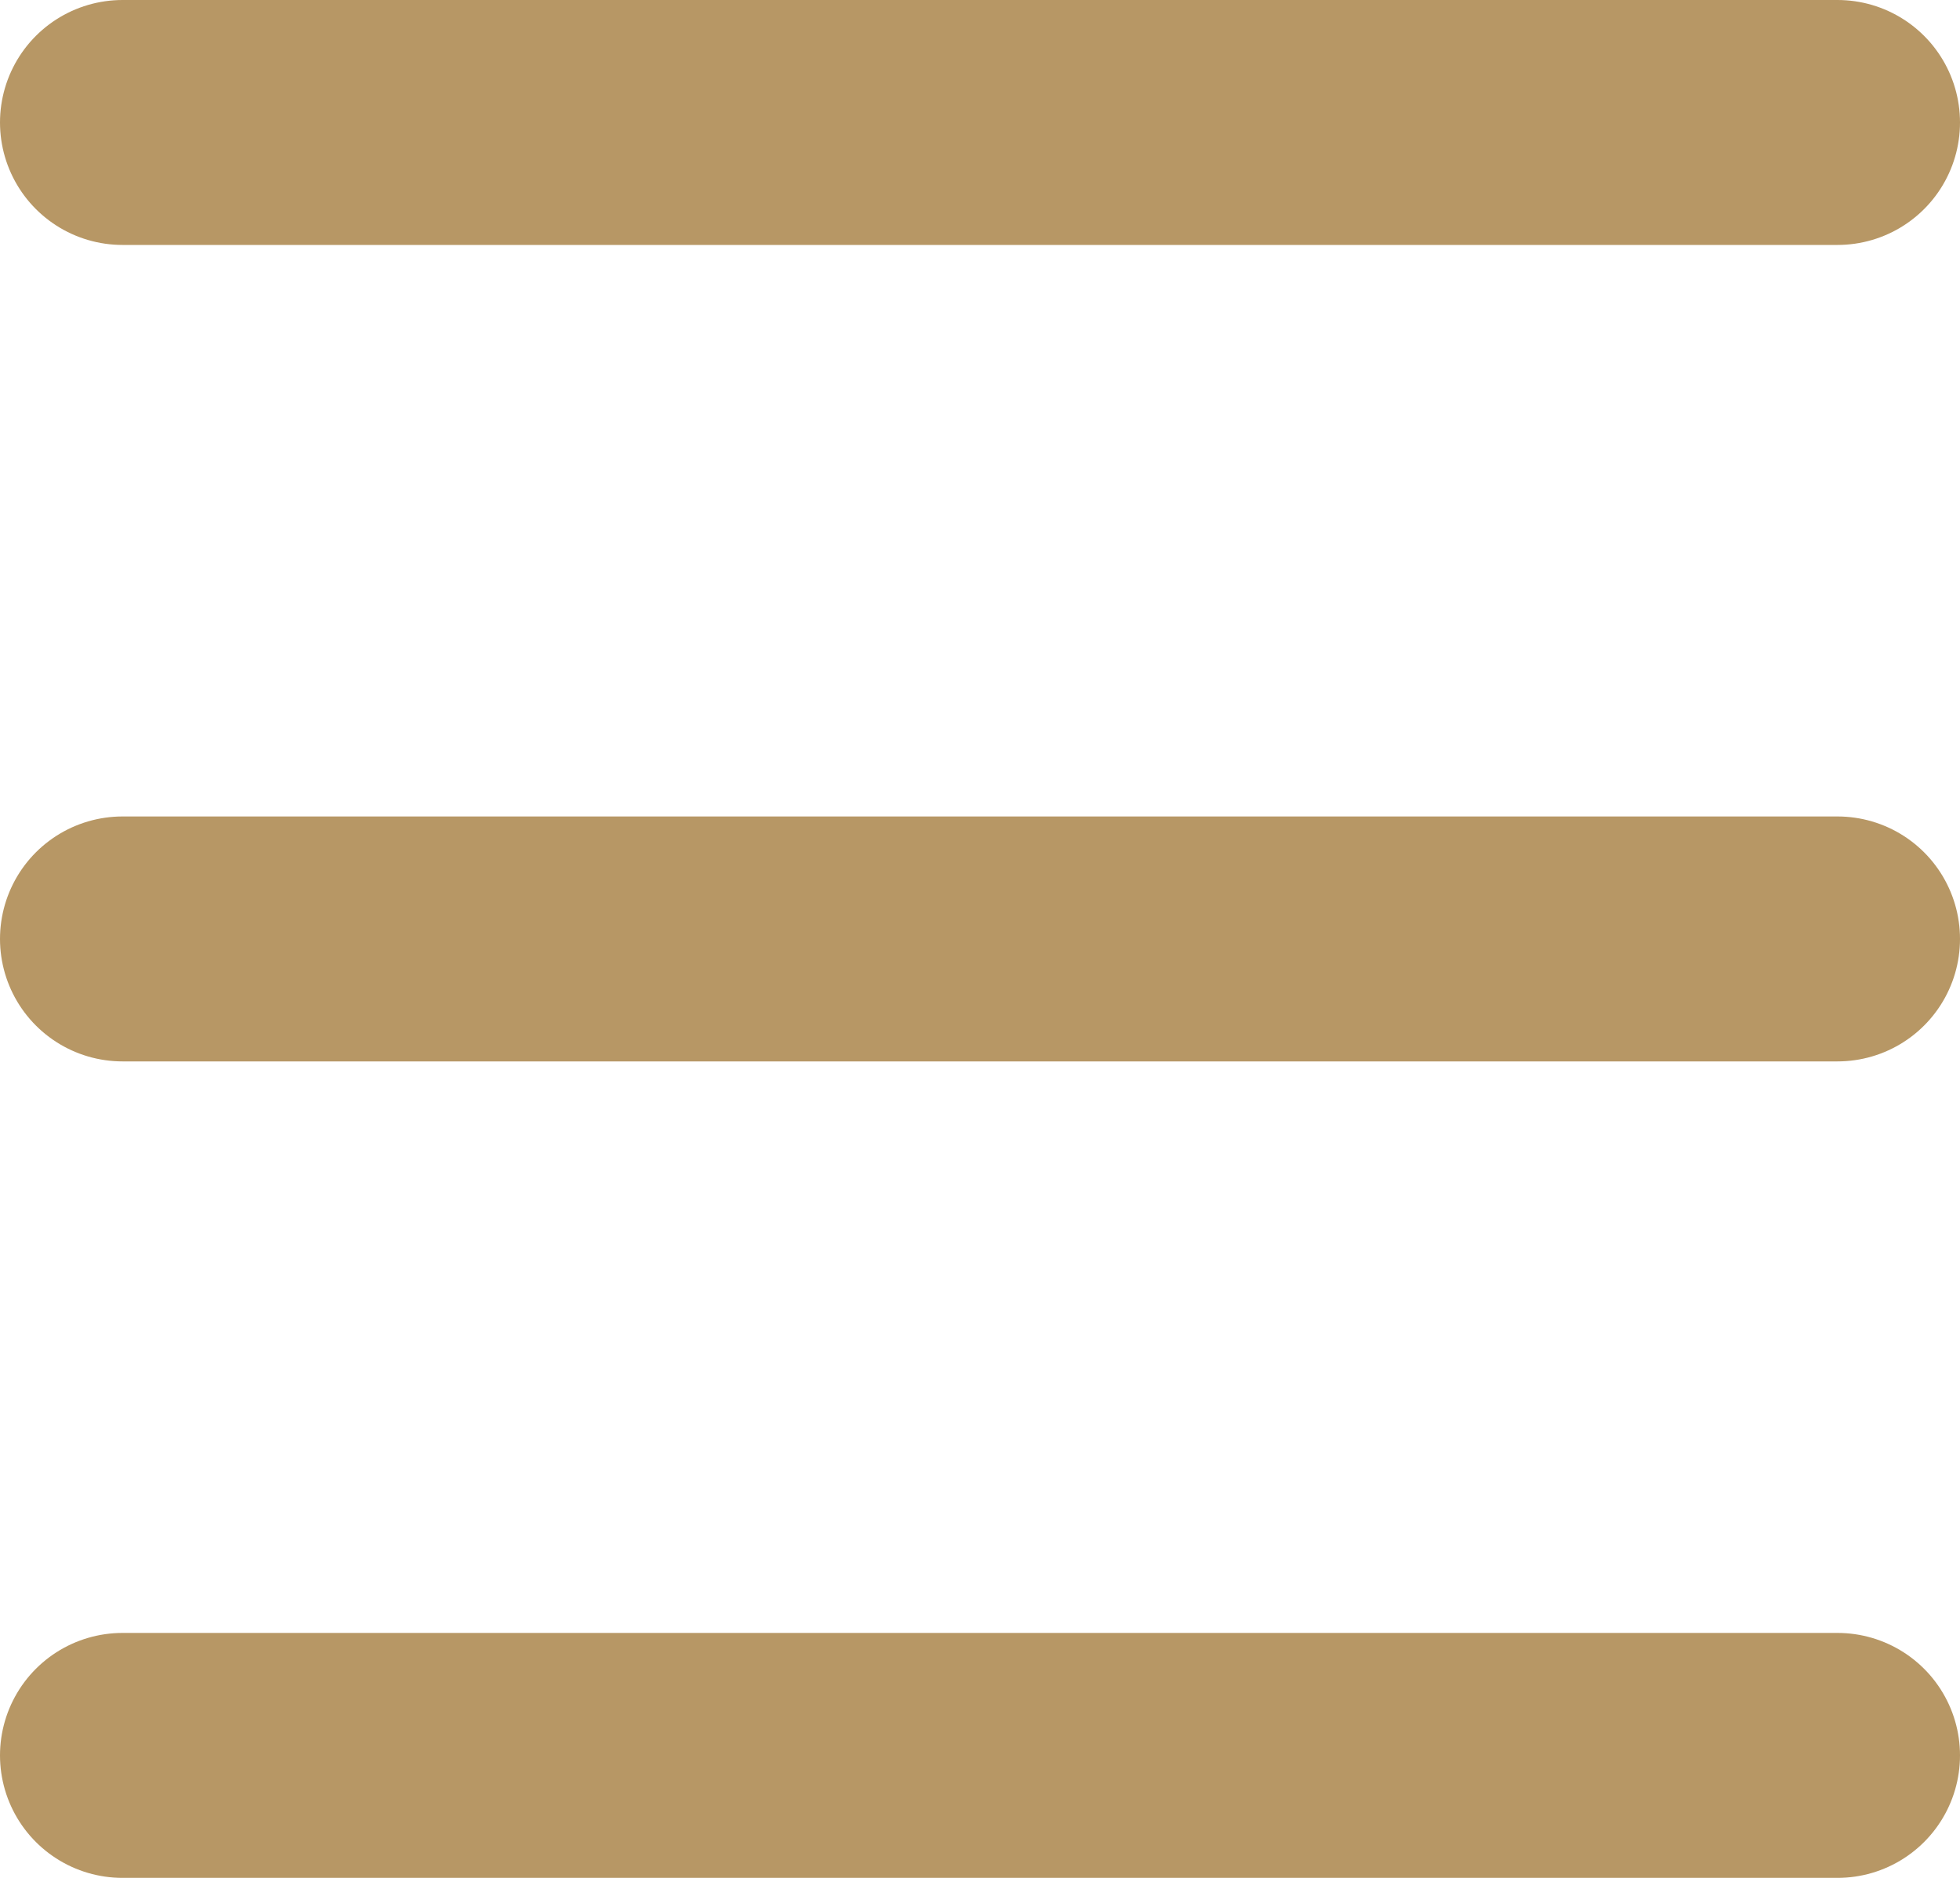 <?xml version="1.0" encoding="UTF-8"?> <svg xmlns="http://www.w3.org/2000/svg" width="24" height="23" viewBox="0 0 24 23" fill="none"> <line x1="1.5" y1="1.5" x2="22.5" y2="1.5" stroke="#B79765" stroke-width="3" stroke-linecap="round"></line> <line x1="1.5" y1="11.5" x2="22.5" y2="11.5" stroke="#B79765" stroke-width="3" stroke-linecap="round"></line> <line x1="1.5" y1="21.5" x2="22.5" y2="21.5" stroke="#B79765" stroke-width="3" stroke-linecap="round"></line> </svg> 